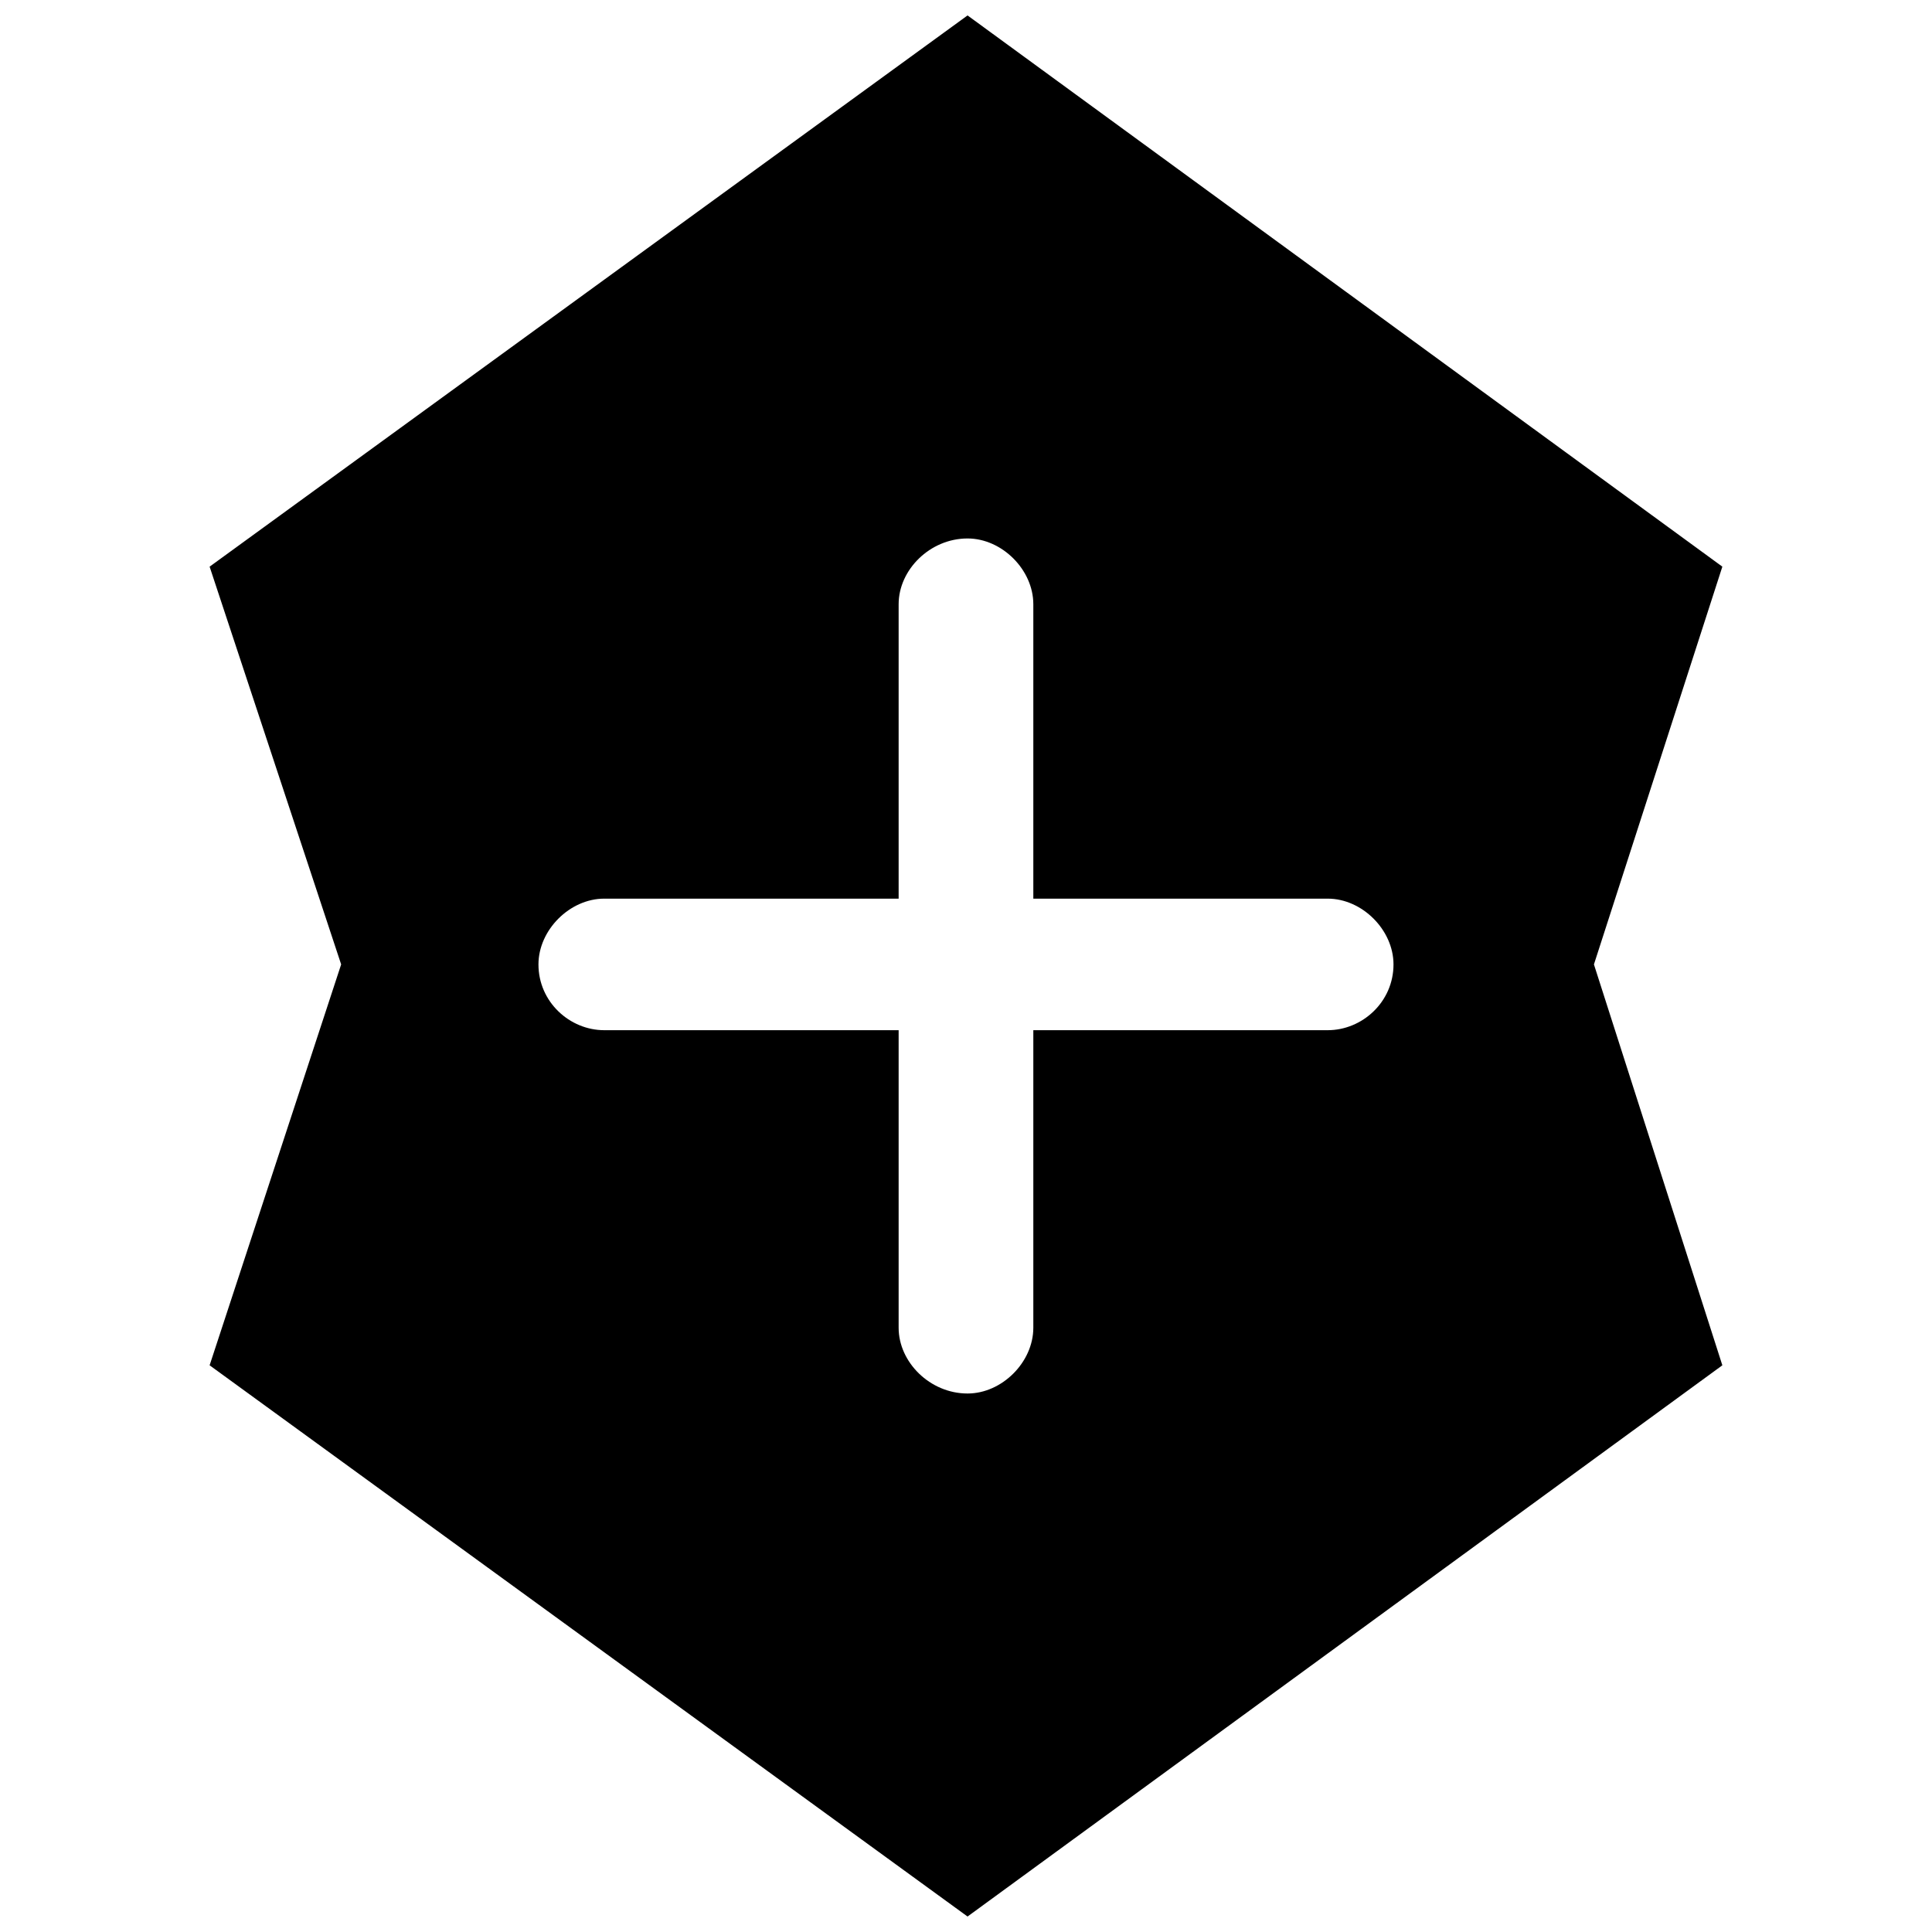 <?xml version="1.0" encoding="UTF-8"?>
<!-- Uploaded to: SVG Find, www.svgfind.com, Generator: SVG Find Mixer Tools -->
<svg width="800px" height="800px" version="1.1" viewBox="144 144 512 512" xmlns="http://www.w3.org/2000/svg">
 <defs>
  <clipPath id="a">
   <path d="m199 148.09h402v503.81h-402z"/>
  </clipPath>
 </defs>
 <g clip-path="url(#a)">
  <path d="m400.41 148.09 200.03 146.08-34.031 105.41 34.031 106.24-200.03 146.08-200.86-146.08 34.859-106.24-34.859-105.41zm0 138.61c9.129 0 17.43 8.301 17.43 17.43v78.02h78.02c9.129 0 17.43 8.301 17.43 17.43 0 9.961-8.301 17.43-17.43 17.43h-78.02v78.852c0 9.129-8.301 17.43-17.43 17.43-9.961 0-18.262-8.301-18.262-17.43v-78.852h-78.02c-9.129 0-17.43-7.469-17.43-17.43 0-9.129 8.301-17.43 17.43-17.43h78.02v-78.02c0-9.129 8.301-17.43 18.262-17.43z" fill-rule="evenodd"/>
 </g>
</svg>